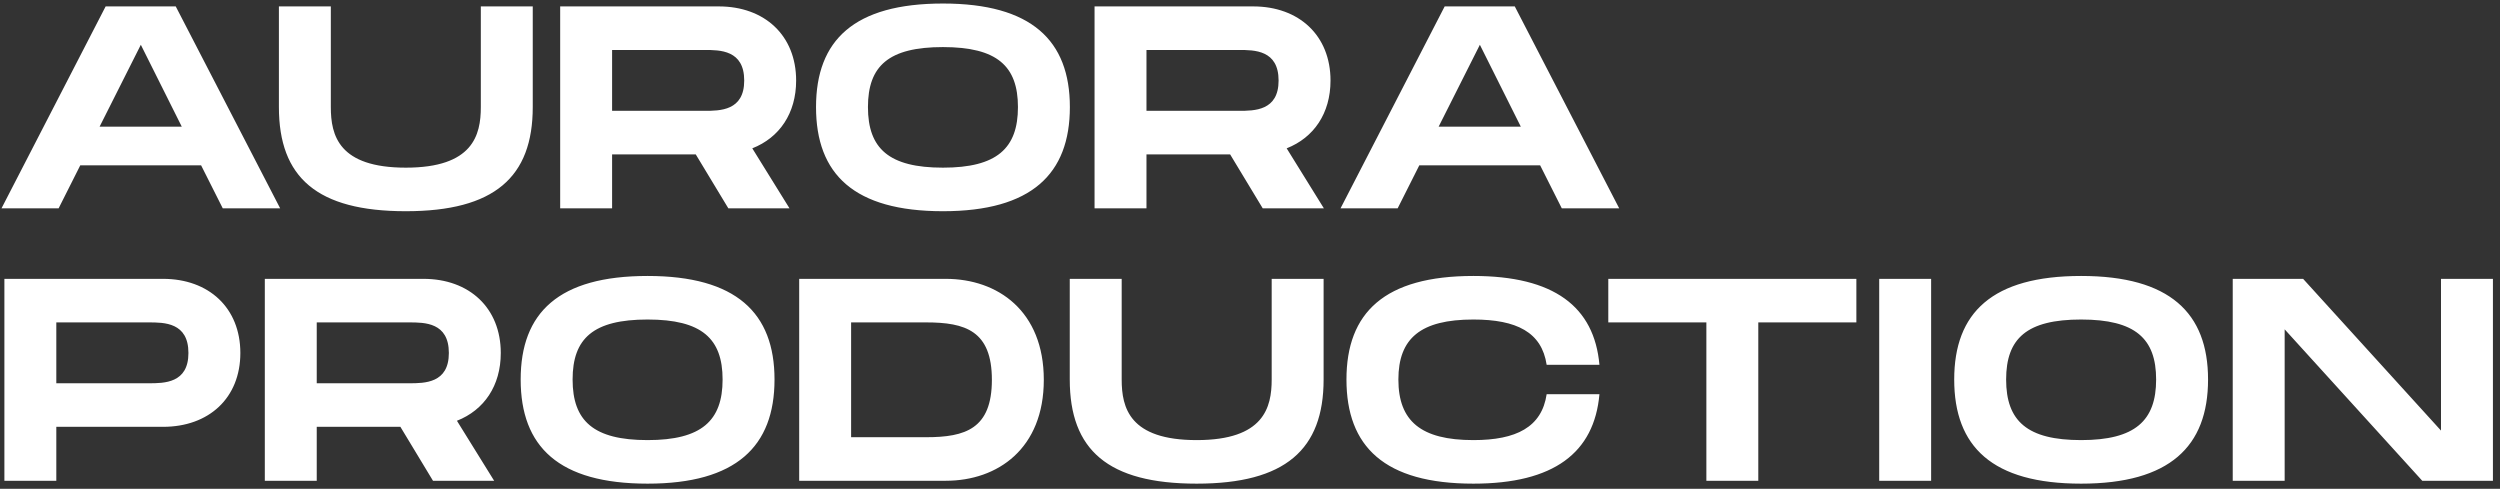 <?xml version="1.0" encoding="UTF-8"?> <svg xmlns="http://www.w3.org/2000/svg" width="312" height="61" viewBox="0 0 312 61" fill="none"><rect x="0" y="0" width="312" height="61" fill="#333333" stroke="none"/><path d="M27.8 26L25.1 20.636H10.016L7.316 26H0.188L13.184 0.8H21.932L34.964 26H27.8ZM12.428 15.812H22.688L17.576 5.588L12.428 15.812ZM66.487 13.364C66.487 22.112 61.699 26.36 50.647 26.36C39.559 26.36 34.807 22.148 34.807 13.364V0.8H41.287V13.364C41.287 16.892 42.259 20.924 50.647 20.924C59.035 20.924 60.007 16.856 60.007 13.364V0.8H66.487V13.364ZM99.358 10.052C99.358 14.156 97.27 17.18 93.886 18.512L98.53 26H90.898L86.83 19.268H76.39V26H69.91V0.8H89.71C95.434 0.8 99.358 4.436 99.358 10.052ZM76.39 6.236V13.832H87.91C89.854 13.832 92.878 13.832 92.878 10.052C92.878 6.236 89.854 6.236 87.91 6.236H76.39ZM117.68 26.36C106.592 26.36 101.84 21.752 101.84 13.364C101.84 5.012 106.592 0.44 117.68 0.44C128.732 0.44 133.52 5.048 133.52 13.364C133.52 21.716 128.732 26.36 117.68 26.36ZM117.68 20.924C124.412 20.924 127.04 18.512 127.04 13.364C127.04 8.252 124.448 5.876 117.68 5.876C110.912 5.876 108.32 8.216 108.32 13.364C108.32 18.548 110.948 20.924 117.68 20.924ZM166.048 10.052C166.048 14.156 163.96 17.18 160.576 18.512L165.22 26H157.588L153.52 19.268H143.08V26H136.6V0.8H156.4C162.124 0.8 166.048 4.436 166.048 10.052ZM143.08 6.236V13.832H154.6C156.544 13.832 159.568 13.832 159.568 10.052C159.568 6.236 156.544 6.236 154.6 6.236H143.08ZM194.912 26L192.212 20.636H177.128L174.428 26H167.3L180.296 0.8H189.044L202.076 26H194.912ZM179.54 15.812H189.8L184.688 5.588L179.54 15.812ZM20.348 34.8C26.072 34.8 29.996 38.436 29.996 44.052C29.996 49.668 26.072 53.268 20.348 53.268H7.028V60H0.548V34.8H20.348ZM18.548 47.832C20.492 47.832 23.516 47.832 23.516 44.052C23.516 40.236 20.492 40.236 18.548 40.236H7.028V47.832H18.548ZM62.497 44.052C62.497 48.156 60.409 51.18 57.025 52.512L61.669 60H54.037L49.969 53.268H39.529V60H33.049V34.8H52.849C58.573 34.8 62.497 38.436 62.497 44.052ZM39.529 40.236V47.832H51.049C52.993 47.832 56.017 47.832 56.017 44.052C56.017 40.236 52.993 40.236 51.049 40.236H39.529ZM80.82 60.36C69.732 60.36 64.98 55.752 64.98 47.364C64.98 39.012 69.732 34.44 80.82 34.44C91.872 34.44 96.66 39.048 96.66 47.364C96.66 55.716 91.872 60.36 80.82 60.36ZM80.82 54.924C87.552 54.924 90.18 52.512 90.18 47.364C90.18 42.252 87.588 39.876 80.82 39.876C74.052 39.876 71.46 42.216 71.46 47.364C71.46 52.548 74.088 54.924 80.82 54.924ZM118.027 34.8C124.543 34.8 130.267 38.832 130.267 47.4C130.267 55.968 124.543 60 118.027 60H99.739V34.8H118.027ZM115.579 54.564C120.475 54.564 123.787 53.52 123.787 47.4C123.787 41.28 120.475 40.236 115.579 40.236H106.219V54.564H115.579ZM165.186 47.364C165.186 56.112 160.398 60.36 149.346 60.36C138.258 60.36 133.506 56.148 133.506 47.364V34.8H139.986V47.364C139.986 50.892 140.958 54.924 149.346 54.924C157.734 54.924 158.706 50.856 158.706 47.364V34.8H165.186V47.364ZM168.038 47.364C168.038 39.012 172.79 34.44 183.878 34.44C193.922 34.44 198.962 38.256 199.61 45.528H193.022C192.41 41.46 189.278 39.876 183.878 39.876C177.29 39.876 174.518 42.216 174.518 47.364C174.518 52.548 177.326 54.924 183.878 54.924C189.242 54.924 192.41 53.304 193.022 49.2H199.61C198.962 56.508 193.922 60.36 183.878 60.36C172.79 60.36 168.038 55.752 168.038 47.364ZM231.675 34.8V40.236H219.435V60H212.955V40.236H200.715V34.8H231.675ZM241.005 34.8V60H234.525V34.8H241.005ZM259.725 60.36C248.637 60.36 243.885 55.752 243.885 47.364C243.885 39.012 248.637 34.44 259.725 34.44C270.777 34.44 275.565 39.048 275.565 47.364C275.565 55.716 270.777 60.36 259.725 60.36ZM259.725 54.924C266.457 54.924 269.085 52.512 269.085 47.364C269.085 42.252 266.493 39.876 259.725 39.876C252.957 39.876 250.365 42.216 250.365 47.364C250.365 52.548 252.993 54.924 259.725 54.924ZM304.637 34.8H311.117V60H302.297L285.125 41.1V60H278.645V34.8H287.429L304.637 53.736V34.8Z" fill="white"></path></svg> 
